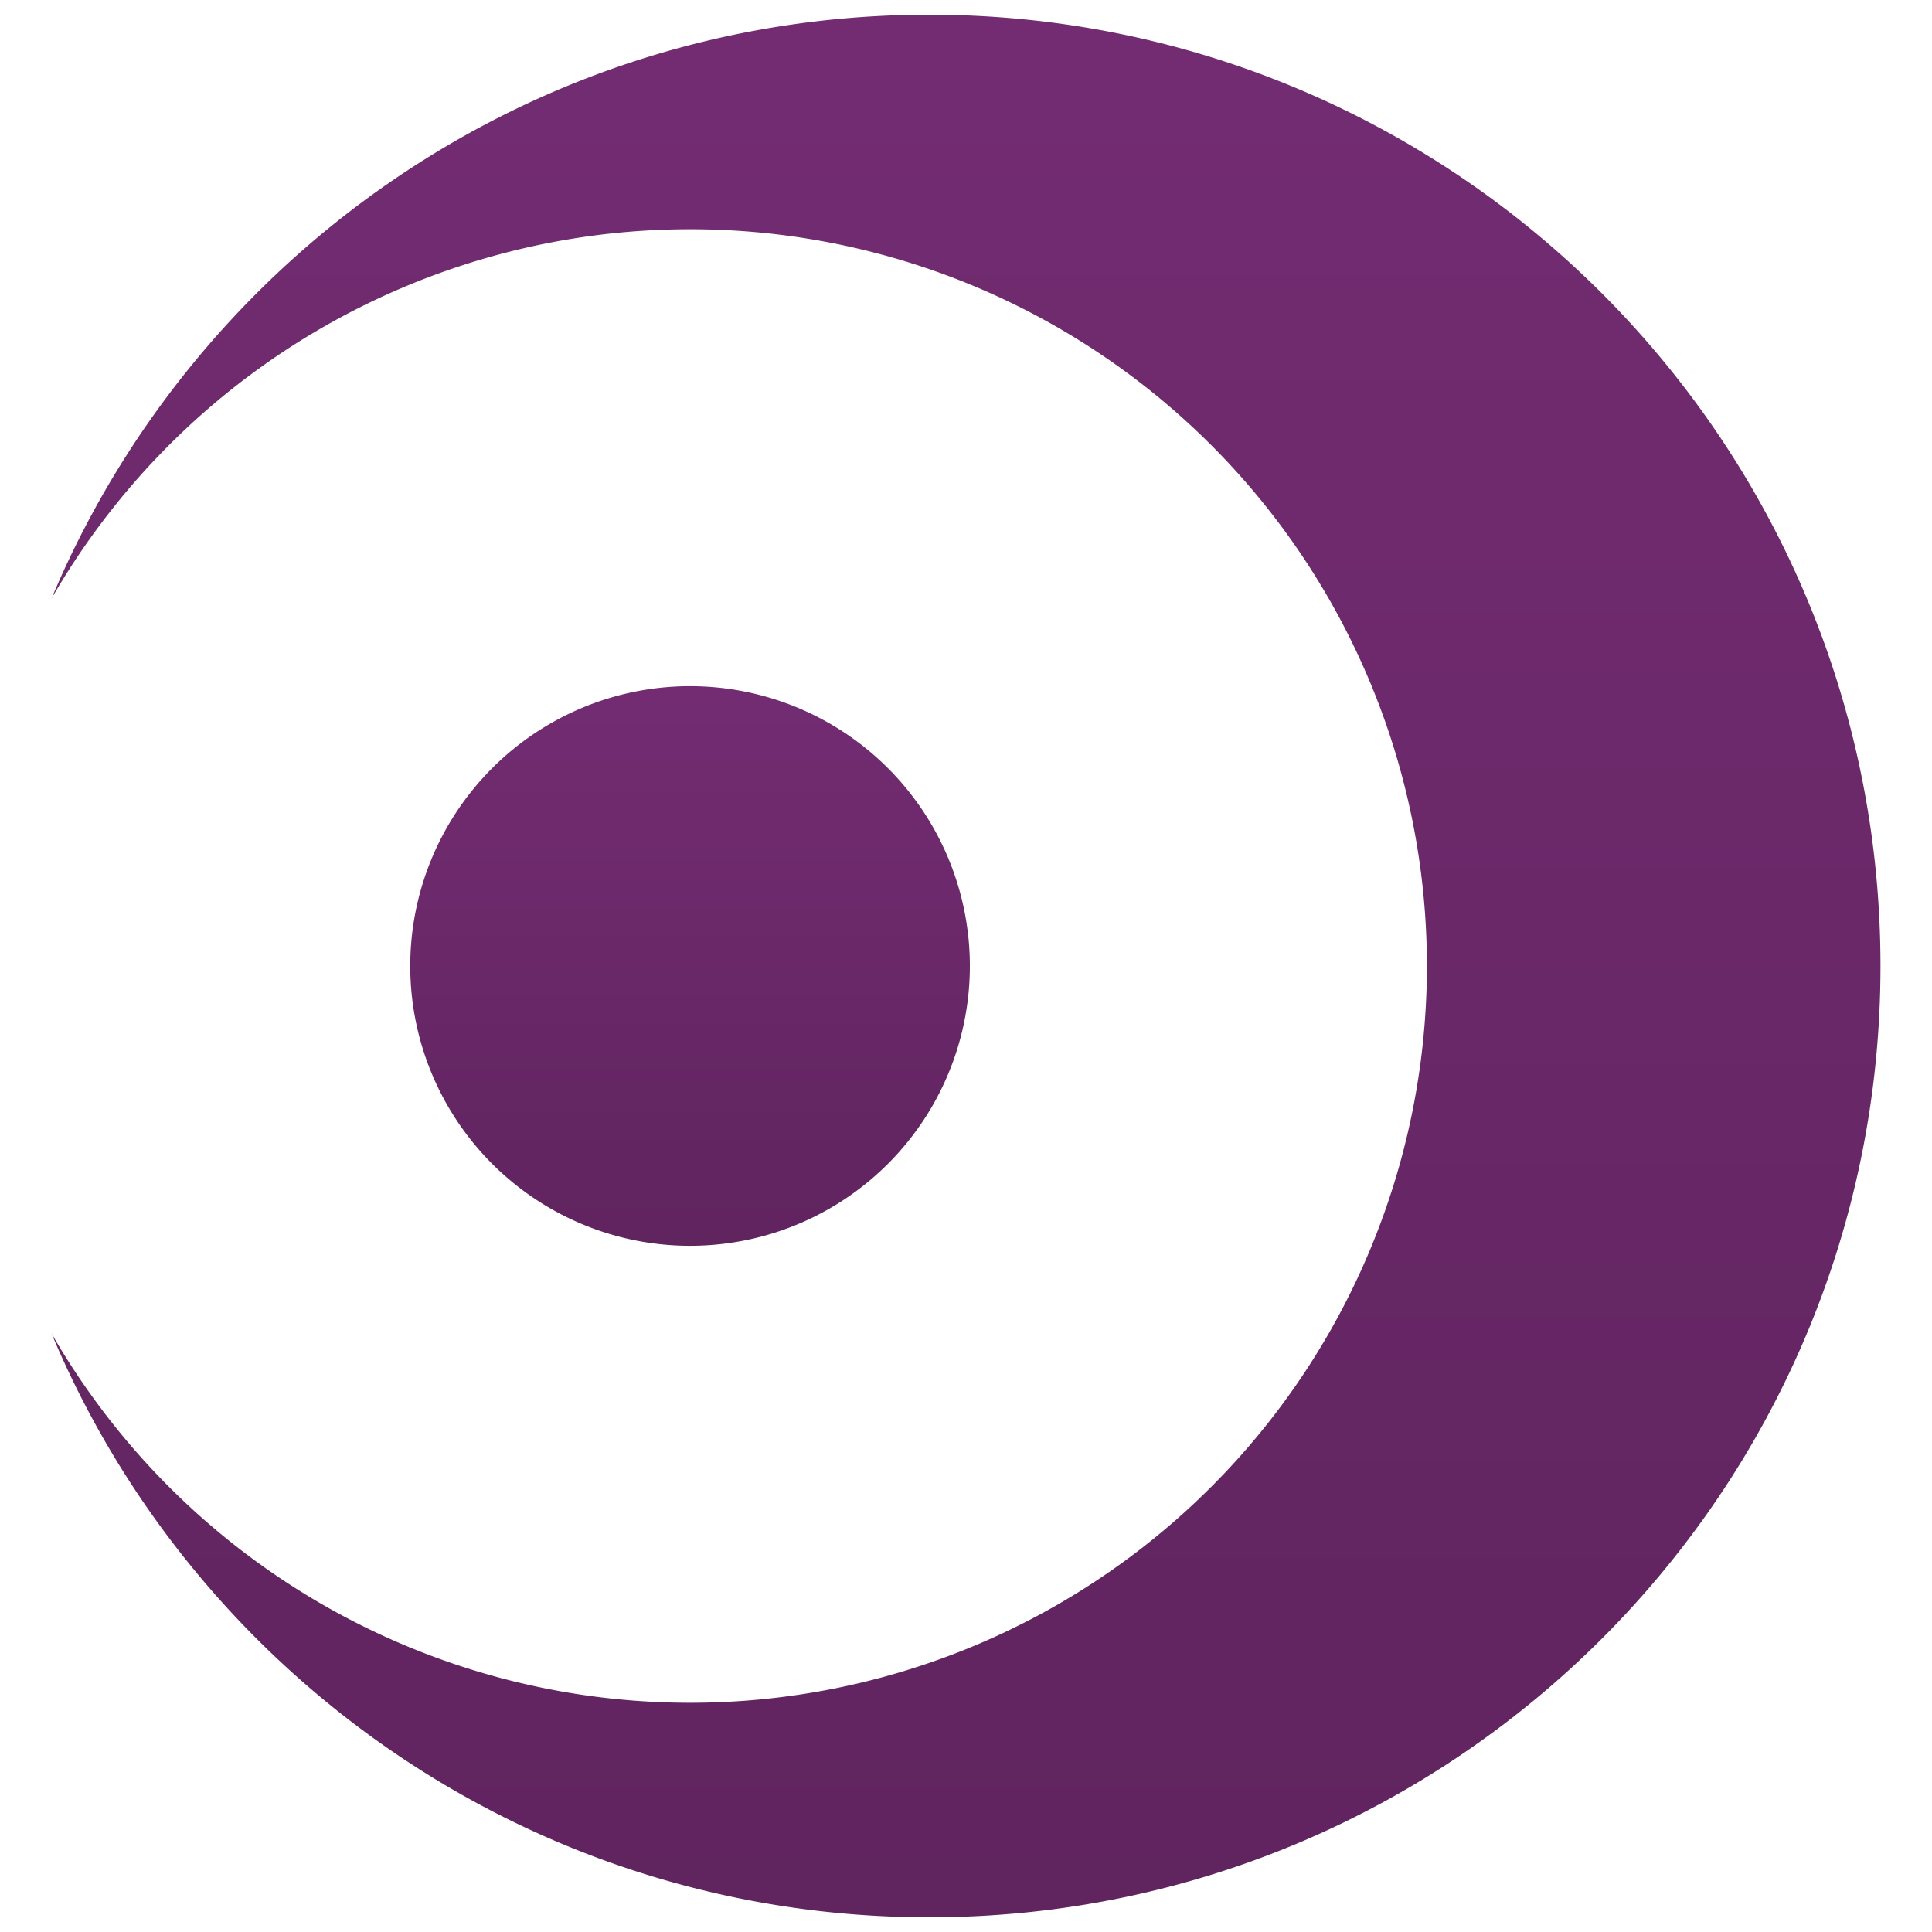 <svg xmlns="http://www.w3.org/2000/svg" viewBox="110 110 450 450"><linearGradient x1="0%" x2="0%" y1="0%" y2="100%" id="a"><stop offset="0%" stop-color="#732c72"/><stop offset="100%" stop-color="#60245f"/></linearGradient><g fill="url(#a)"><path class="ptn" d="M326.422 113.424c-92.026 0-170.937 56.112-204.42 135.984a171.61 171.61 0 1 1 0 171.184c33.483 79.873 112.394 135.984 204.422 135.984C448.8 556.576 548 457.377 548 335s-99.2-221.576-221.578-221.576z"/><path class="ptn" d="M335.9 335a65.172 65.172 0 1 0-65.174 65.17A65.17 65.17 0 0 0 335.9 335z"/></g></svg>